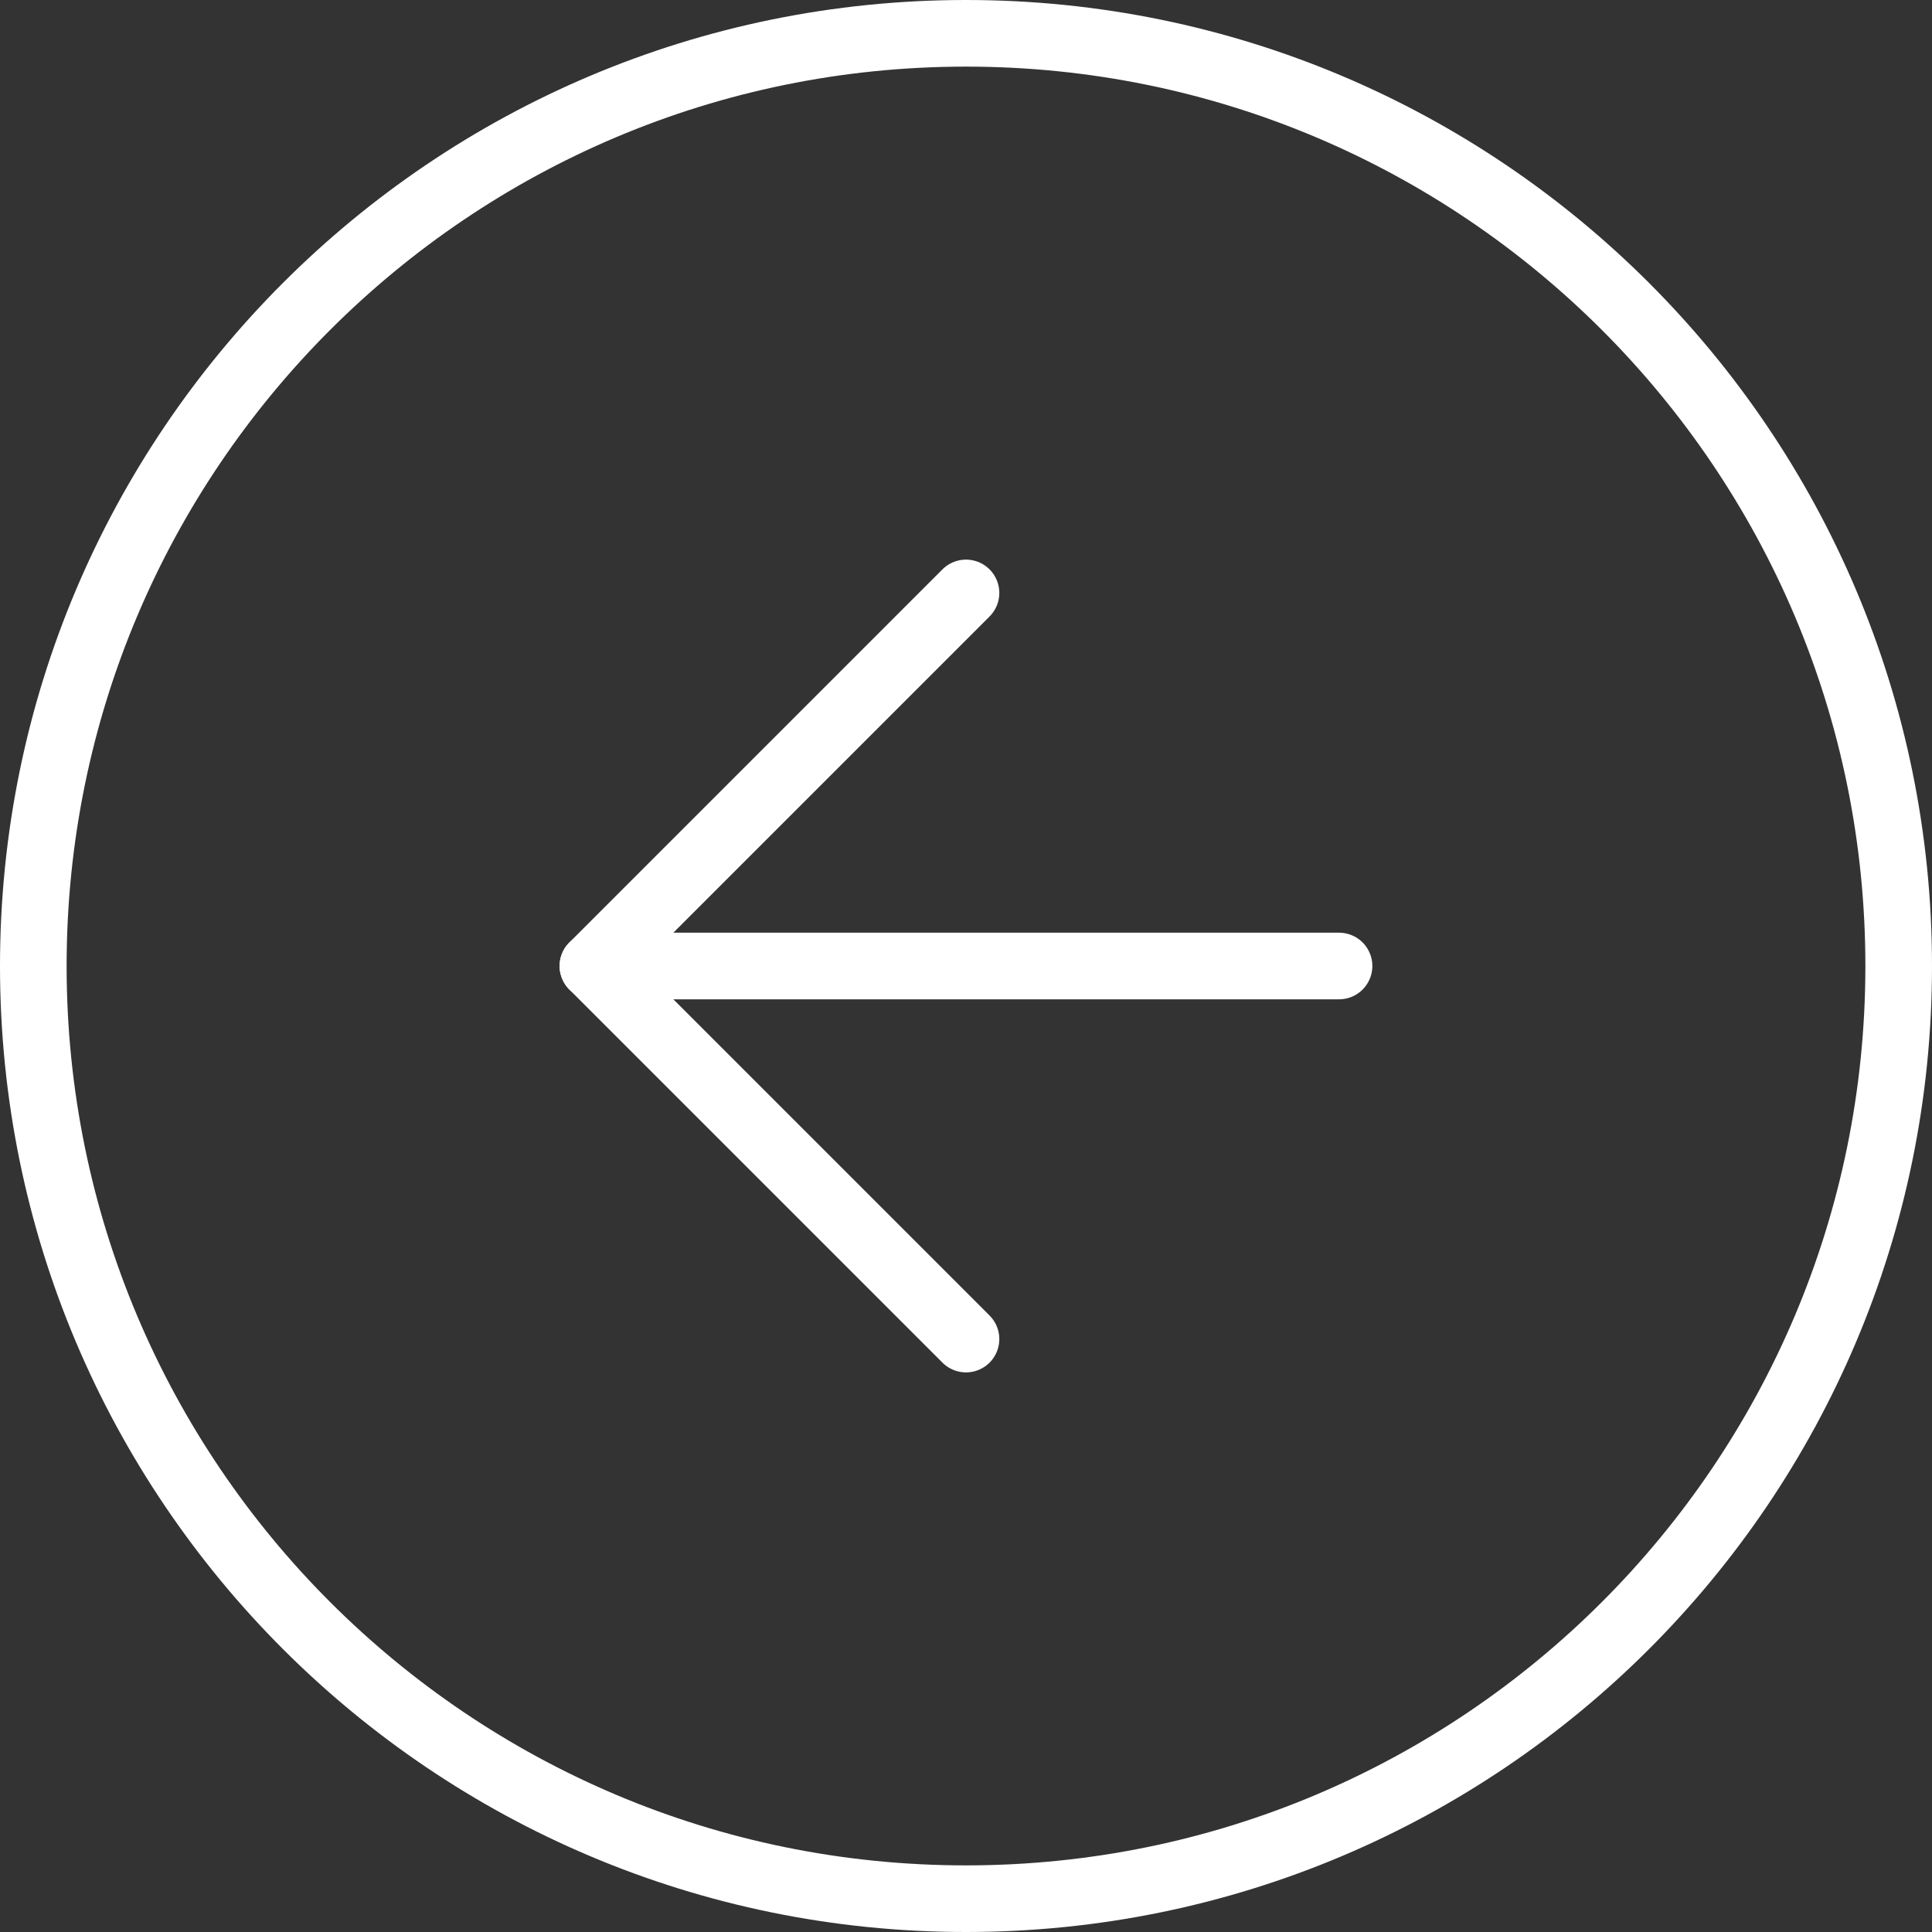 <svg xmlns="http://www.w3.org/2000/svg" width="58" height="58" viewBox="0 0 58 58" fill="none"><rect x="0" y="0" width="58" height="58" fill="#333333" stroke="none"/><path d="M29 1C13.536 1 1 13.536 1 29C1 44.464 13.536 57 29 57C44.464 57 57 44.464 57 29C57 13.536 44.464 1 29 1Z" stroke="white" stroke-width="2" stroke-linecap="round" stroke-linejoin="round"></path><path d="M29 17.8L17.8 29L29 40.2" stroke="white" stroke-width="2" stroke-linecap="round" stroke-linejoin="round"></path><path d="M40.199 29L17.799 29" stroke="white" stroke-width="2" stroke-linecap="round" stroke-linejoin="round"></path></svg>